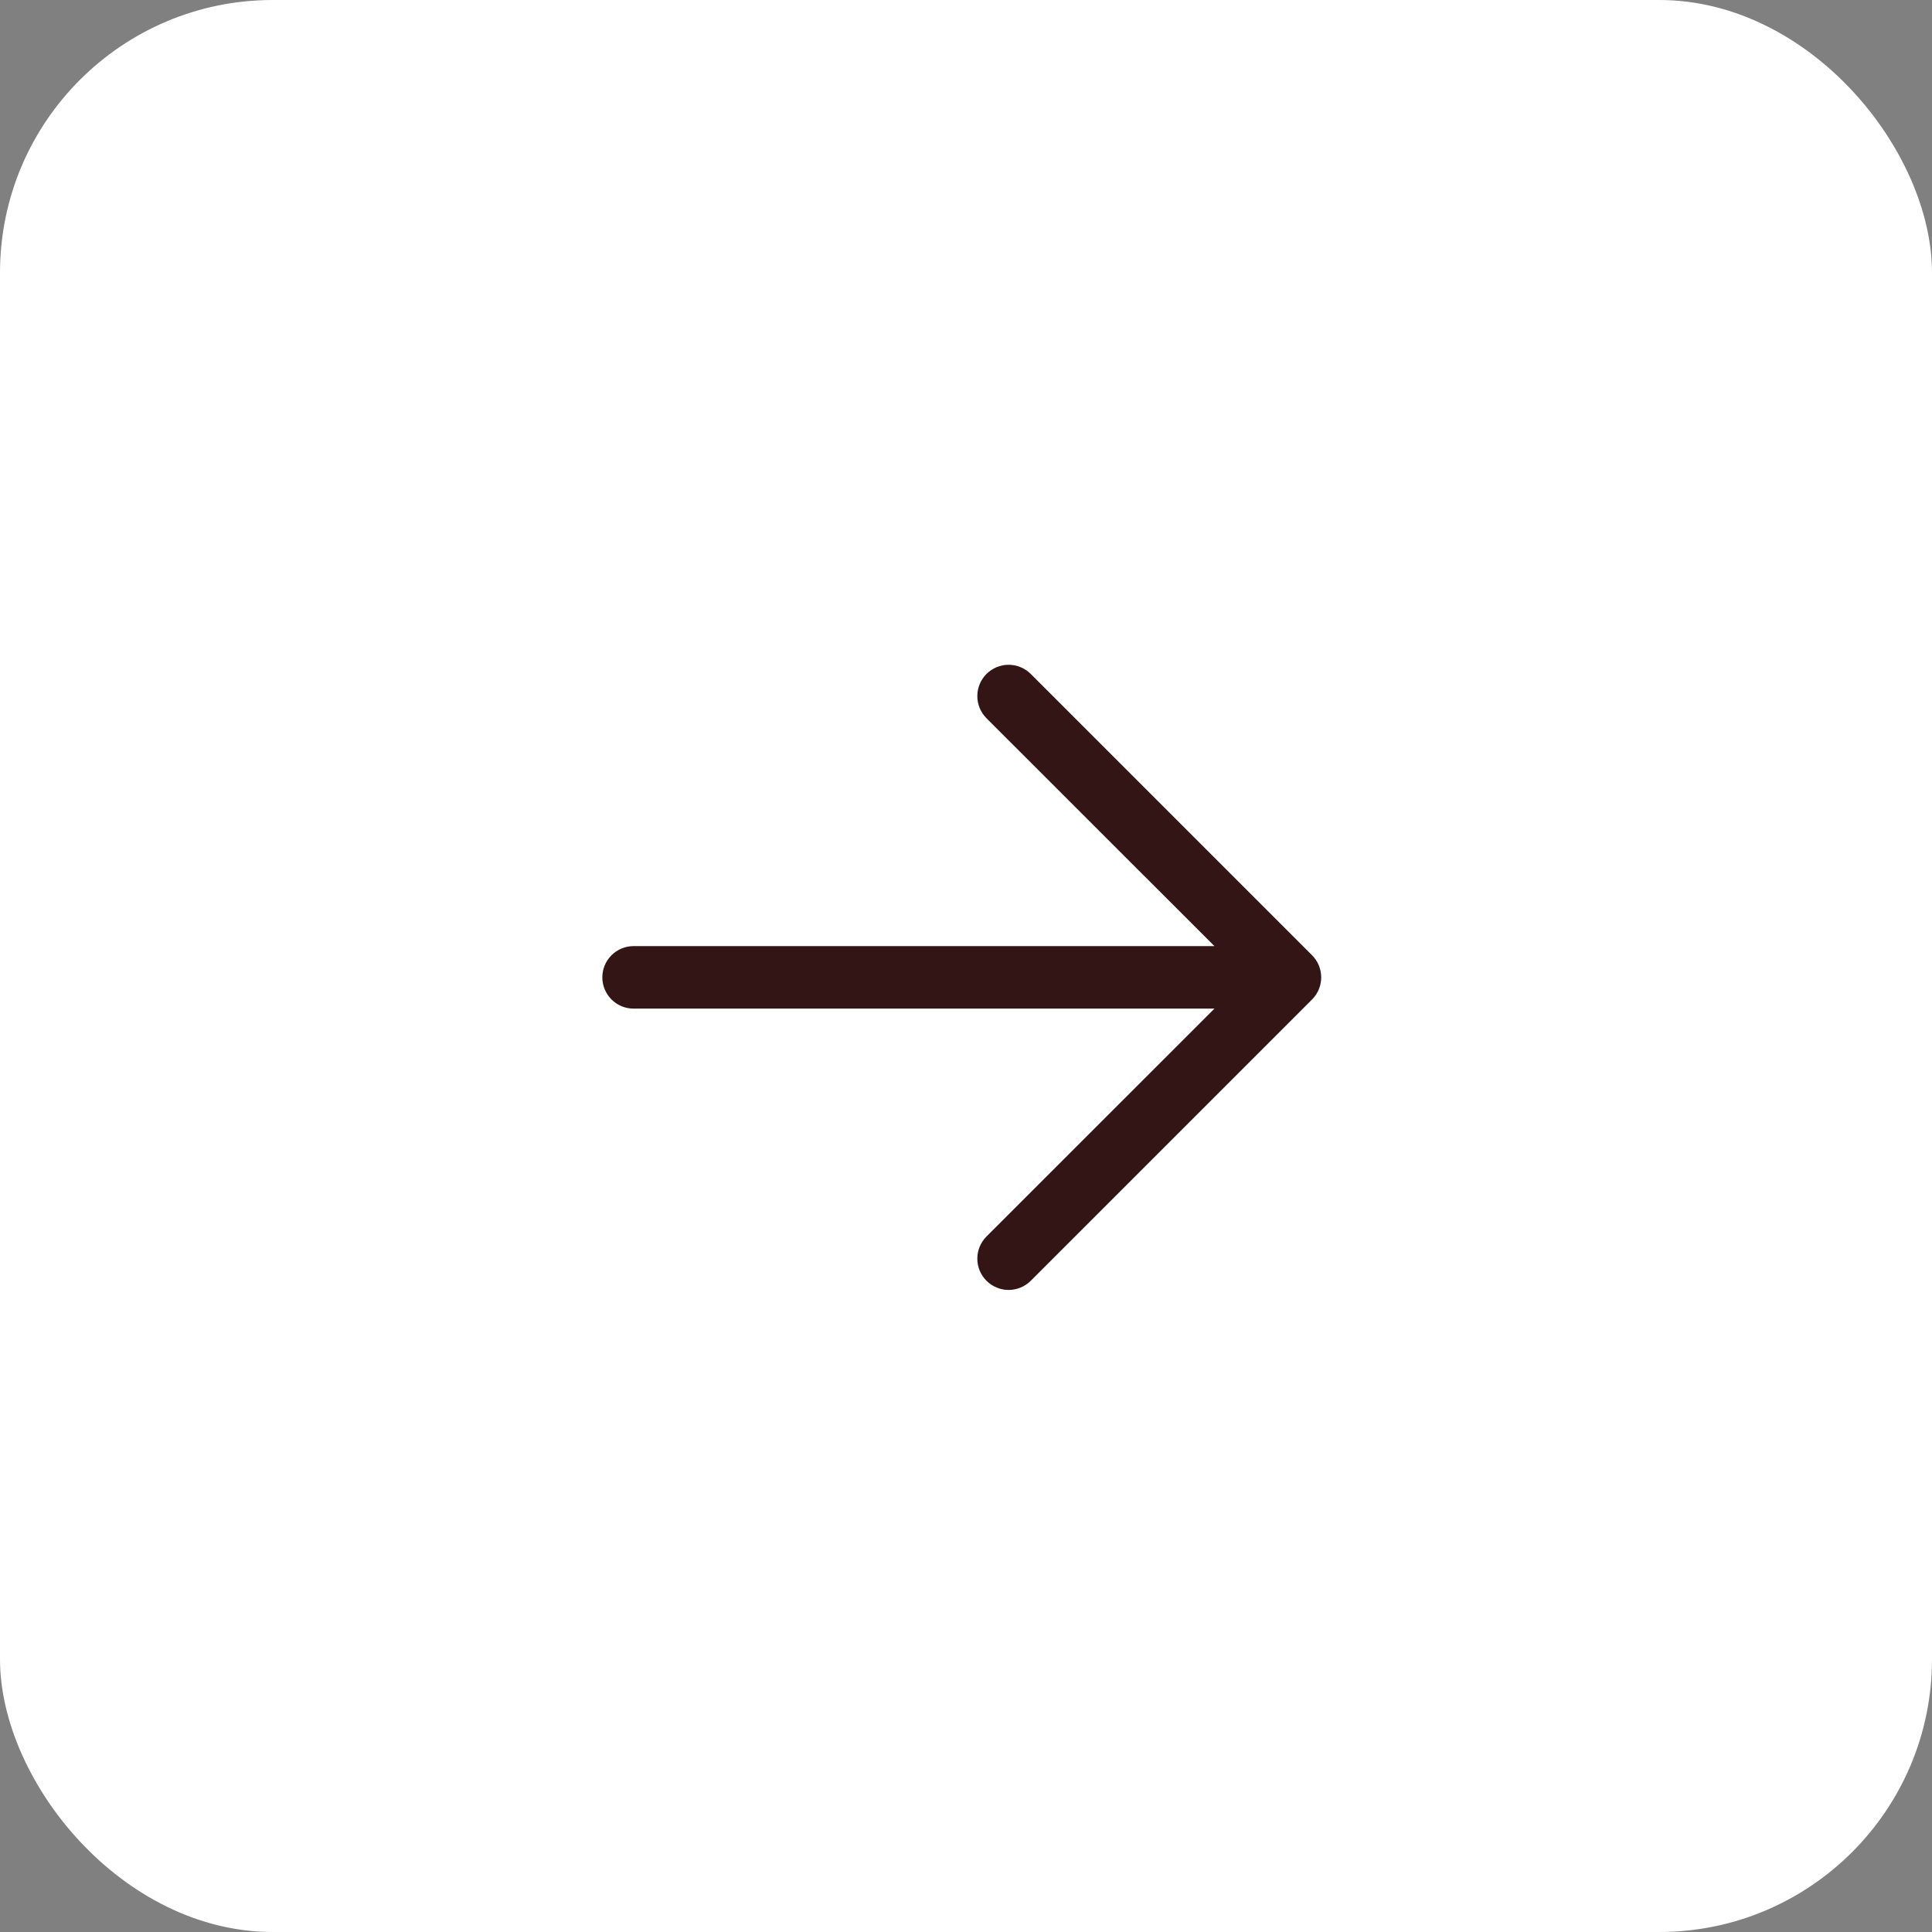 <svg xmlns:xlink="http://www.w3.org/1999/xlink" xmlns="http://www.w3.org/2000/svg" width="85" height="85" viewBox="0 0 85 85" fill="none"><rect x="0" y="0" width="85" height="85" fill="#808080" stroke="none"/><rect width="85" height="85" rx="12" fill="white"></rect><path d="M53.431 41.625H27.875C27.51 41.625 27.161 41.77 26.903 42.028C26.645 42.286 26.5 42.635 26.5 43C26.5 43.365 26.645 43.714 26.903 43.972C27.161 44.23 27.51 44.375 27.875 44.375H53.431L43.401 54.401C43.143 54.66 42.998 55.01 42.998 55.375C42.998 55.74 43.143 56.09 43.401 56.349C43.66 56.607 44.01 56.752 44.375 56.752C44.74 56.752 45.09 56.607 45.349 56.349L57.724 43.974C57.852 43.846 57.953 43.694 58.023 43.527C58.092 43.36 58.127 43.181 58.127 43C58.127 42.819 58.092 42.64 58.023 42.473C57.953 42.306 57.852 42.154 57.724 42.026L45.349 29.651C45.09 29.393 44.74 29.248 44.375 29.248C44.01 29.248 43.66 29.393 43.401 29.651C43.143 29.91 42.998 30.26 42.998 30.625C42.998 30.99 43.143 31.34 43.401 31.599L53.431 41.625Z" fill="#331515"></path></svg>